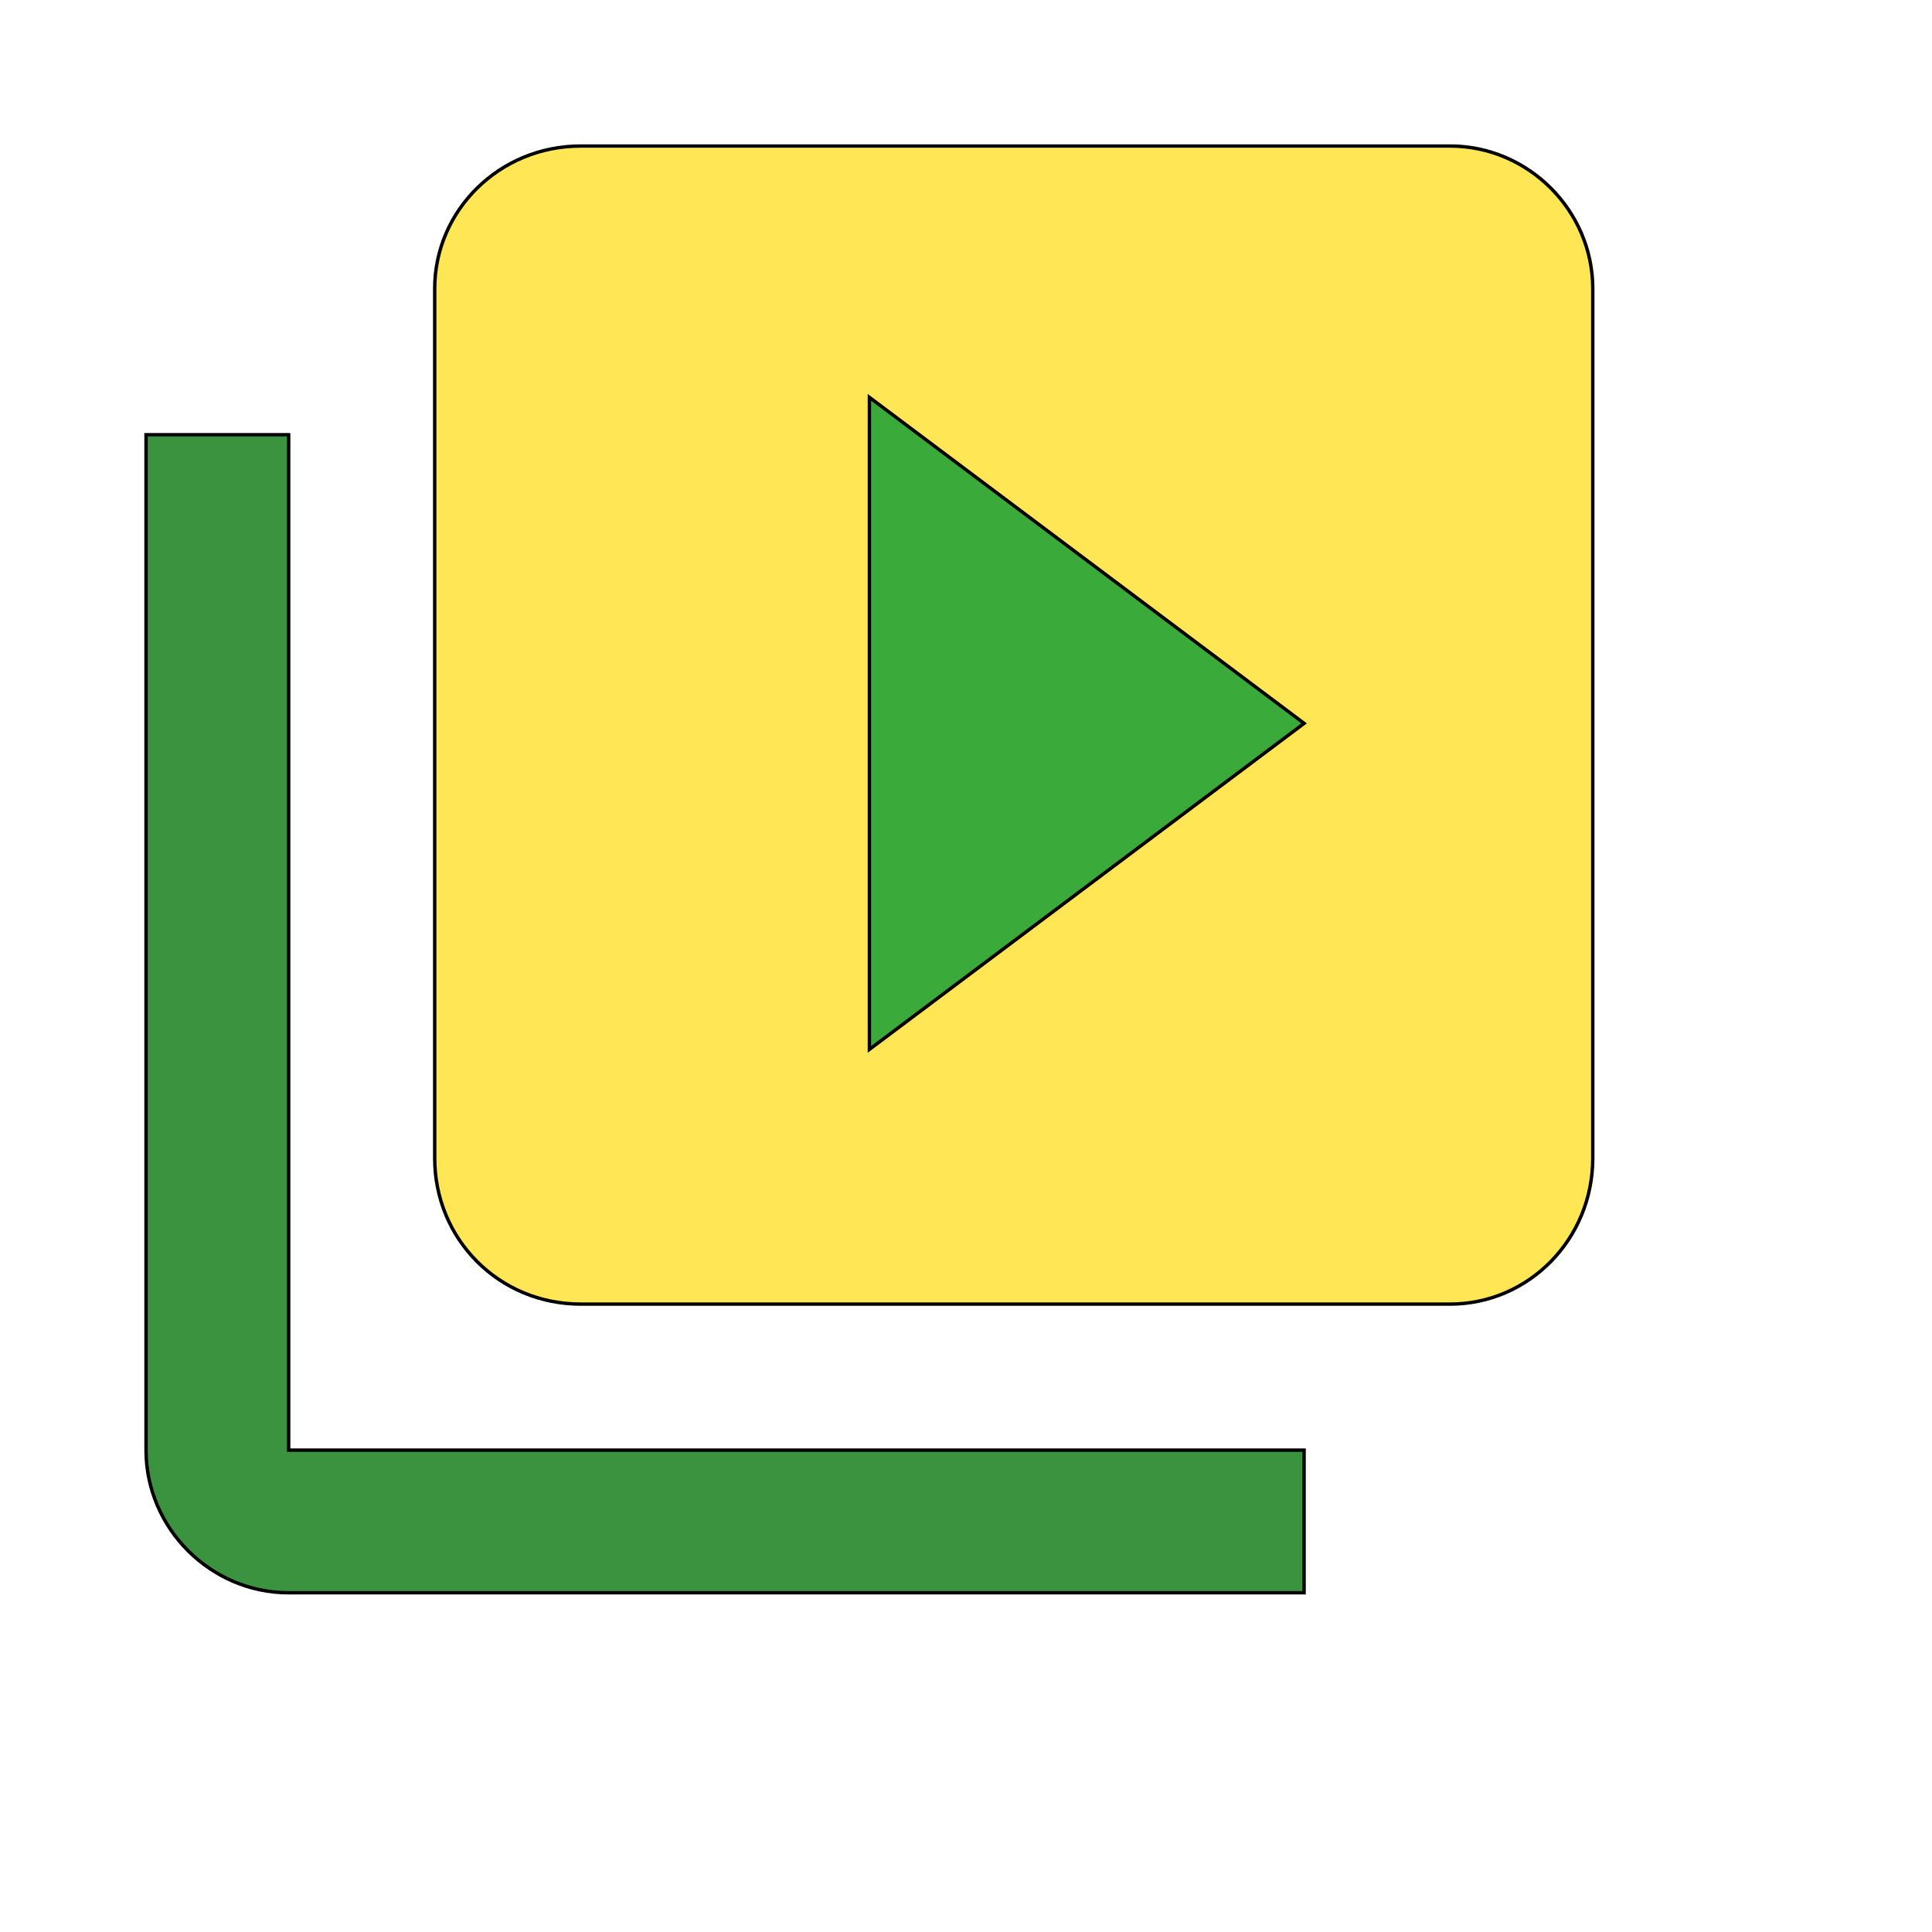 <svg id="th_wav_video-library" width="100%" height="100%" xmlns="http://www.w3.org/2000/svg" version="1.1" xmlns:xlink="http://www.w3.org/1999/xlink" xmlns:svgjs="http://svgjs.com/svgjs" preserveAspectRatio="xMidYMin slice" data-uid="wav_video-library" data-keyword="wav_video-library" viewBox="0 0 512 512" transform="matrix(0.9,0,0,0.9,0,0)" data-colors="[&quot;#3aaa3a&quot;,&quot;#3b933f&quot;,&quot;#ffe655&quot;,&quot;#3aaa3a&quot;]"><defs id="SvgjsDefs20685" fill="#3aaa3a"></defs><path id="th_wav_video-library_0" d="M85 128L43 128L43 427C43 450 62 469 85 469L384 469L384 427L85 427Z " fill-rule="evenodd" fill="#3b933f" stroke-width="1" stroke="#000000"></path><path id="th_wav_video-library_1" d="M427 43L171 43C147 43 128 62 128 85L128 341C128 365 147 384 171 384L427 384C450 384 469 365 469 341L469 85C469 62 450 43 427 43Z " fill-rule="evenodd" fill="#ffe655" stroke-width="1" stroke="#000000"></path><path id="th_wav_video-library_2" d="M256 309L256 117L384 213Z " fill-rule="evenodd" fill="#3aaa3a" stroke-width="1" stroke="#000000"></path></svg>